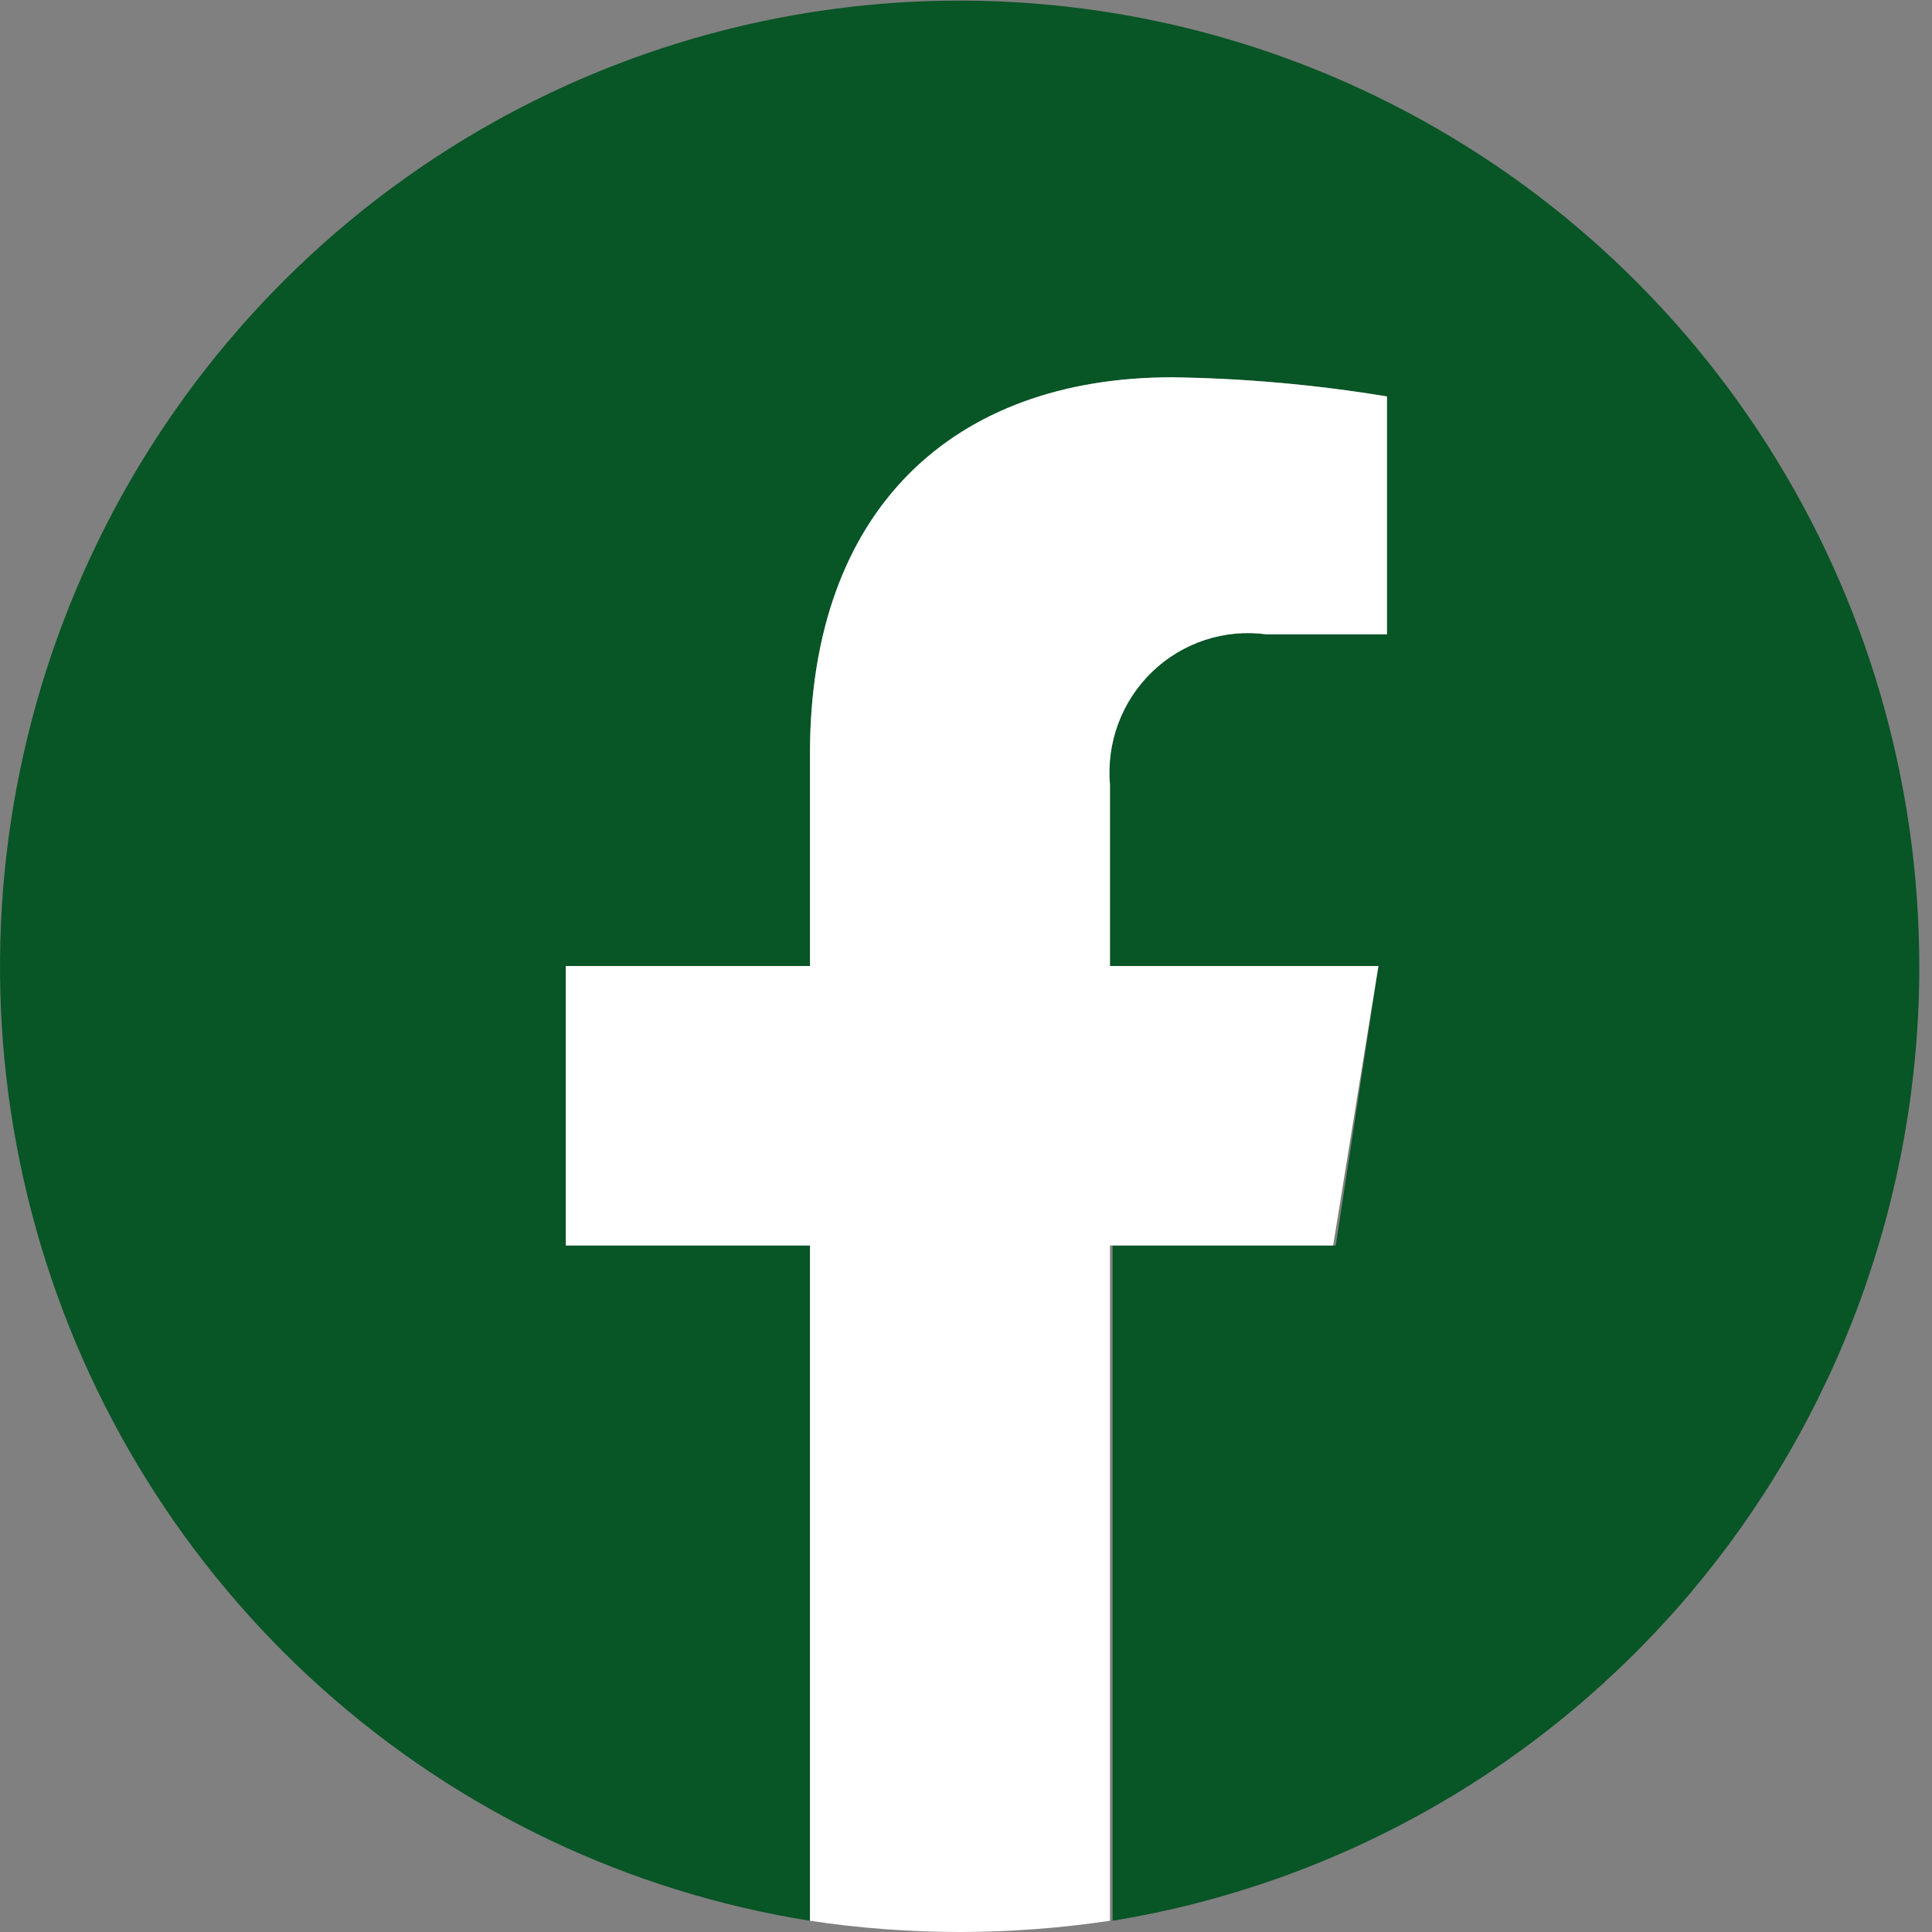 <svg width="64" height="64" viewBox="0 0 64 64" fill="none" xmlns="http://www.w3.org/2000/svg">
<rect x="0" y="0" width="64" height="64" fill="#808080" stroke="none"/>
<path d="M63.579 32C63.576 25.885 61.831 19.899 58.553 14.751C55.275 9.603 50.6 5.508 45.082 2.951C39.564 0.394 33.433 -0.517 27.416 0.324C21.399 1.165 15.748 3.724 11.131 7.698C6.514 11.672 3.124 16.894 1.364 22.747C-0.396 28.599 -0.454 34.837 1.198 40.722C2.85 46.606 6.142 51.891 10.685 55.95C15.228 60.01 20.832 62.674 26.832 63.628V41.259H18.743V32H26.832V24.952C26.832 16.941 31.572 12.498 38.835 12.498C41.217 12.532 43.594 12.744 45.945 13.133V21.012H41.944C41.262 20.921 40.568 20.985 39.914 21.2C39.26 21.416 38.662 21.776 38.165 22.255C37.668 22.735 37.284 23.32 37.043 23.969C36.801 24.618 36.708 25.313 36.769 26.003V32H45.662L44.249 41.259H36.856V63.628C44.317 62.411 51.103 58.56 56 52.765C60.897 46.969 63.584 39.608 63.579 32V32Z" fill="#085526"/>
<path d="M44.162 41.259L45.662 32H36.769V26.003C36.708 25.313 36.801 24.618 37.043 23.969C37.284 23.32 37.668 22.735 38.165 22.255C38.662 21.776 39.26 21.416 39.914 21.2C40.568 20.985 41.262 20.921 41.944 21.012H45.945V13.133C43.594 12.744 41.217 12.532 38.835 12.498C31.572 12.498 26.832 16.876 26.832 24.952V32H18.743V41.259H26.832V63.628C28.473 63.875 30.13 63.999 31.79 64C33.456 63.998 35.12 63.874 36.769 63.628V41.259H44.162Z" fill="white"/>
</svg>
